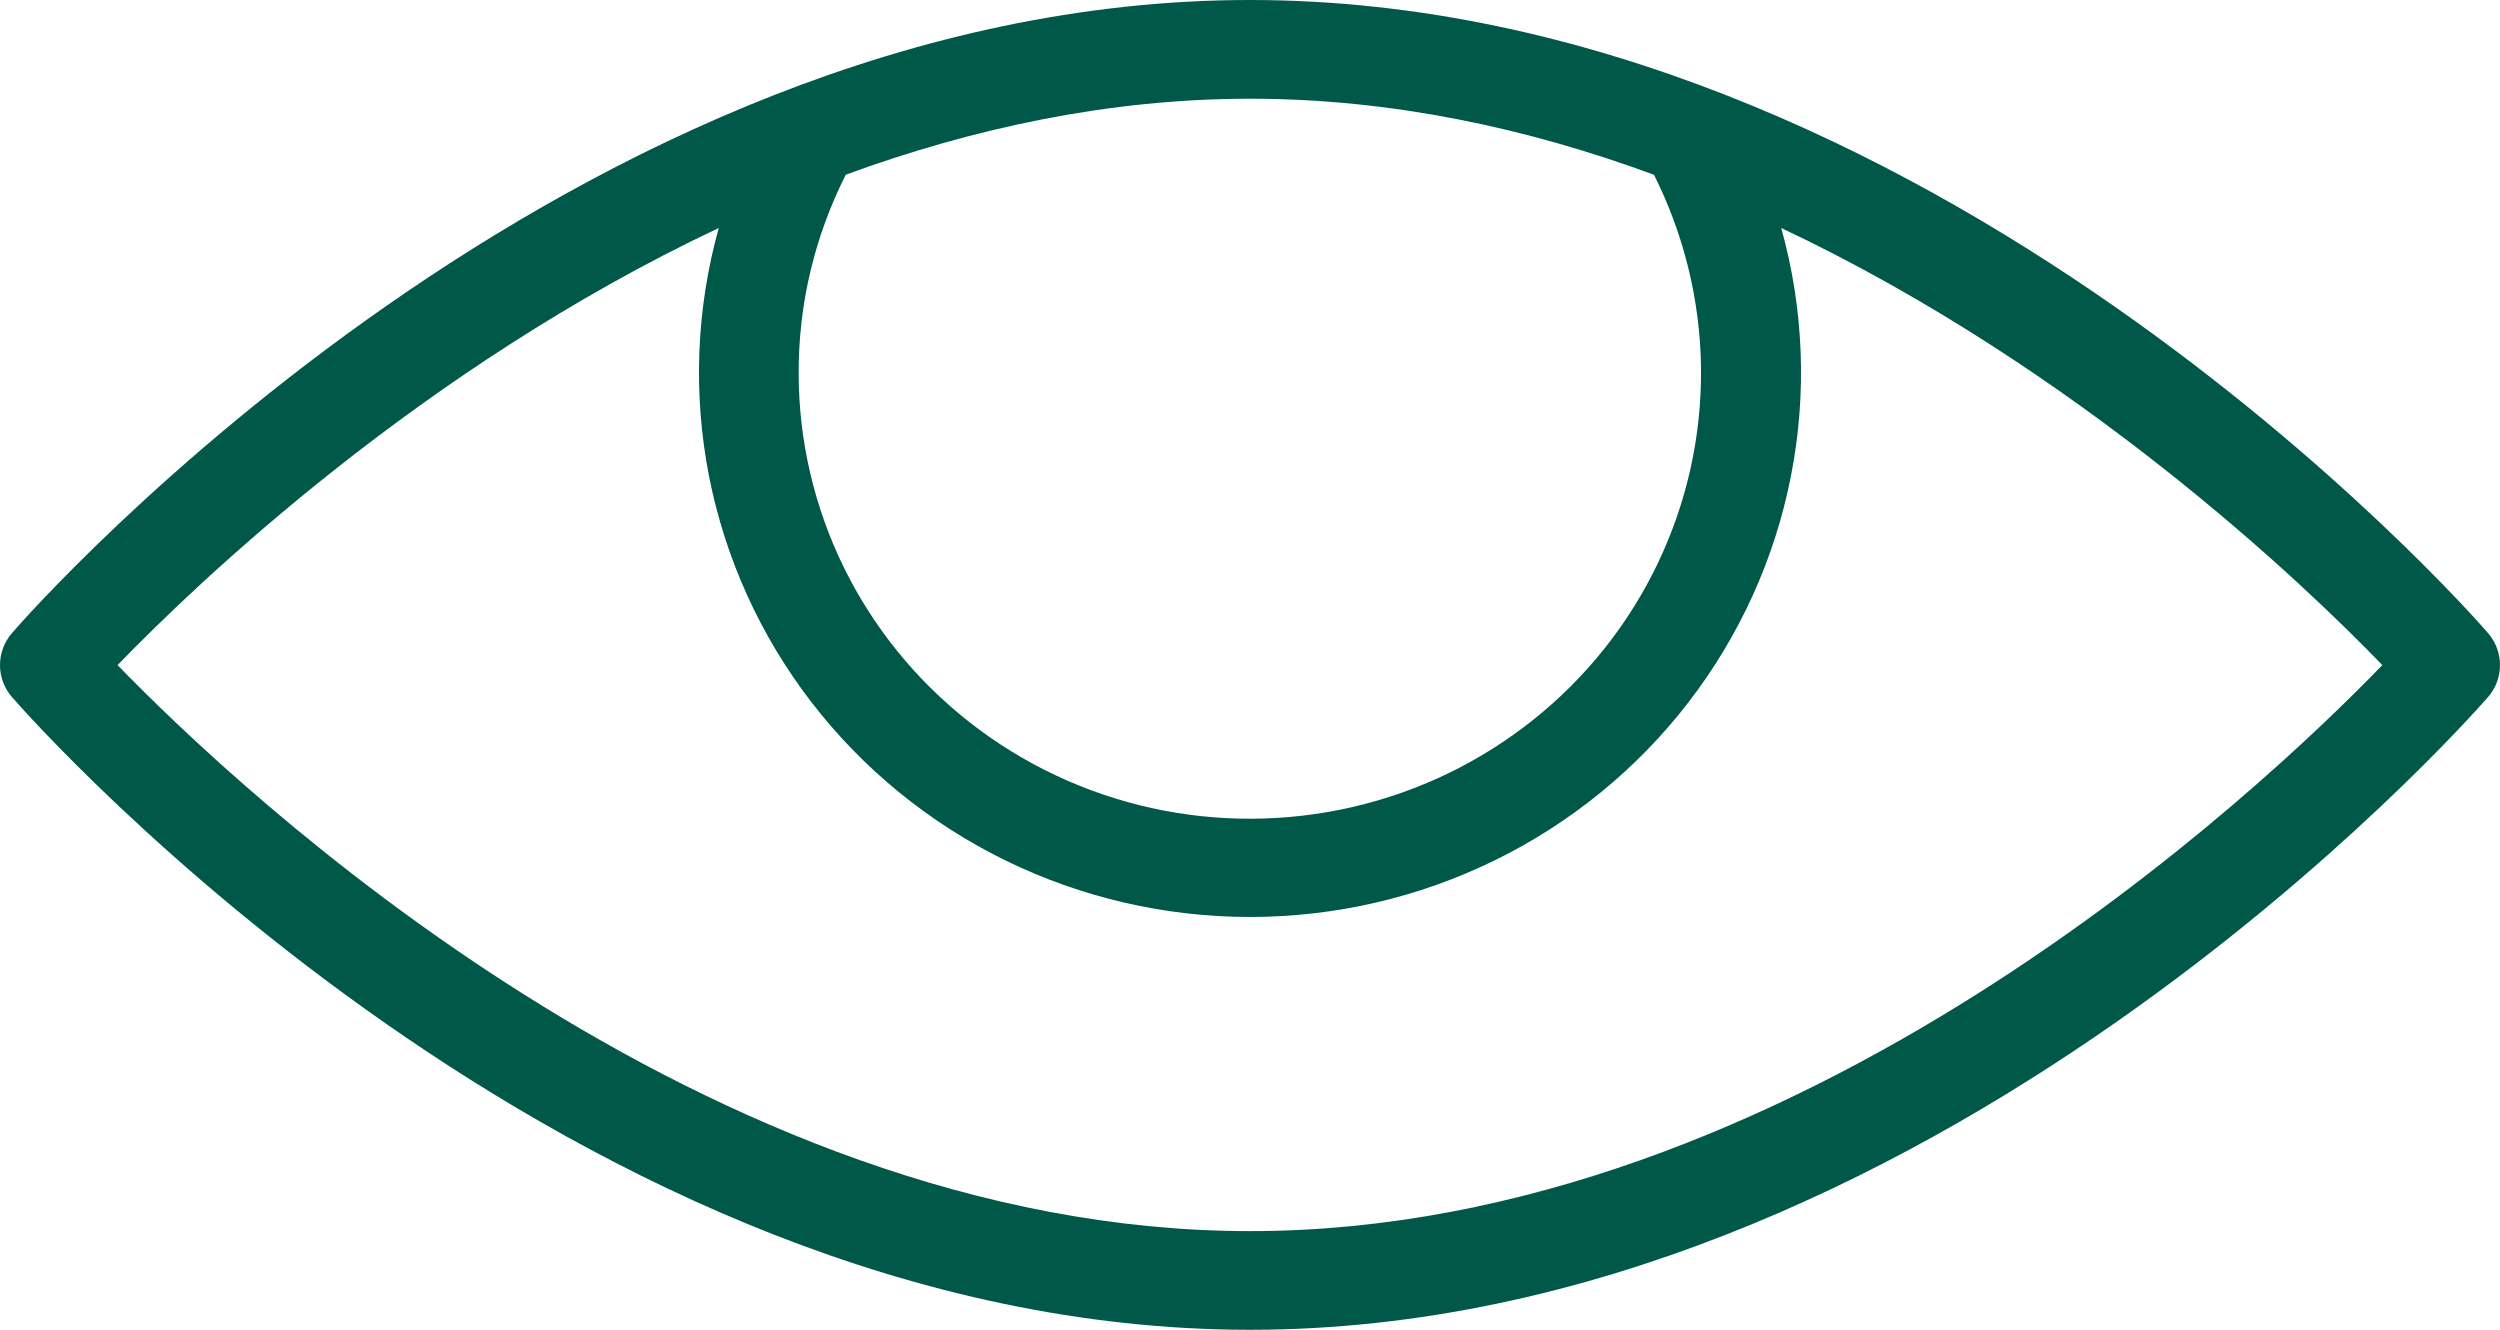 <svg width="47" height="25" viewBox="0 0 47 25" fill="none" xmlns="http://www.w3.org/2000/svg">
<path d="M46.774 11.901C46.351 11.407 36.244 0 23.5 0C10.756 0 0.647 11.409 0.226 11.901C0.08 12.069 0 12.283 0 12.504C0 12.725 0.08 12.939 0.226 13.106C0.65 13.593 10.755 25 23.5 25C36.245 25 46.351 13.59 46.774 13.106C46.92 12.939 47 12.725 47 12.504C47 12.283 46.92 12.069 46.774 11.901ZM31.095 3.286C31.663 4.417 31.965 5.661 31.979 6.924C31.992 8.187 31.716 9.437 31.172 10.579C30.628 11.722 29.829 12.729 28.835 13.524C27.842 14.319 26.68 14.882 25.435 15.17C24.19 15.459 22.896 15.466 21.648 15.191C20.4 14.915 19.232 14.365 18.23 13.58C17.228 12.796 16.418 11.798 15.861 10.661C15.305 9.524 15.015 8.277 15.015 7.014C15.011 5.72 15.315 4.442 15.901 3.284C18.273 2.416 20.836 1.856 23.5 1.856C26.164 1.856 28.721 2.41 31.095 3.286ZM23.5 23.145C13.242 23.145 4.473 14.837 2.21 12.504C3.683 10.981 7.908 6.93 13.513 4.286C13.089 5.805 13.027 7.401 13.329 8.948C13.632 10.495 14.293 11.953 15.259 13.206C16.226 14.46 17.473 15.476 18.902 16.176C20.331 16.875 21.905 17.239 23.5 17.239C25.095 17.239 26.669 16.875 28.098 16.176C29.527 15.476 30.774 14.46 31.741 13.206C32.707 11.953 33.368 10.495 33.67 8.948C33.974 7.401 33.911 5.805 33.487 4.286C39.084 6.93 43.316 10.979 44.788 12.504C42.529 14.839 33.772 23.145 23.5 23.145Z" fill="#005848"/>
</svg>
